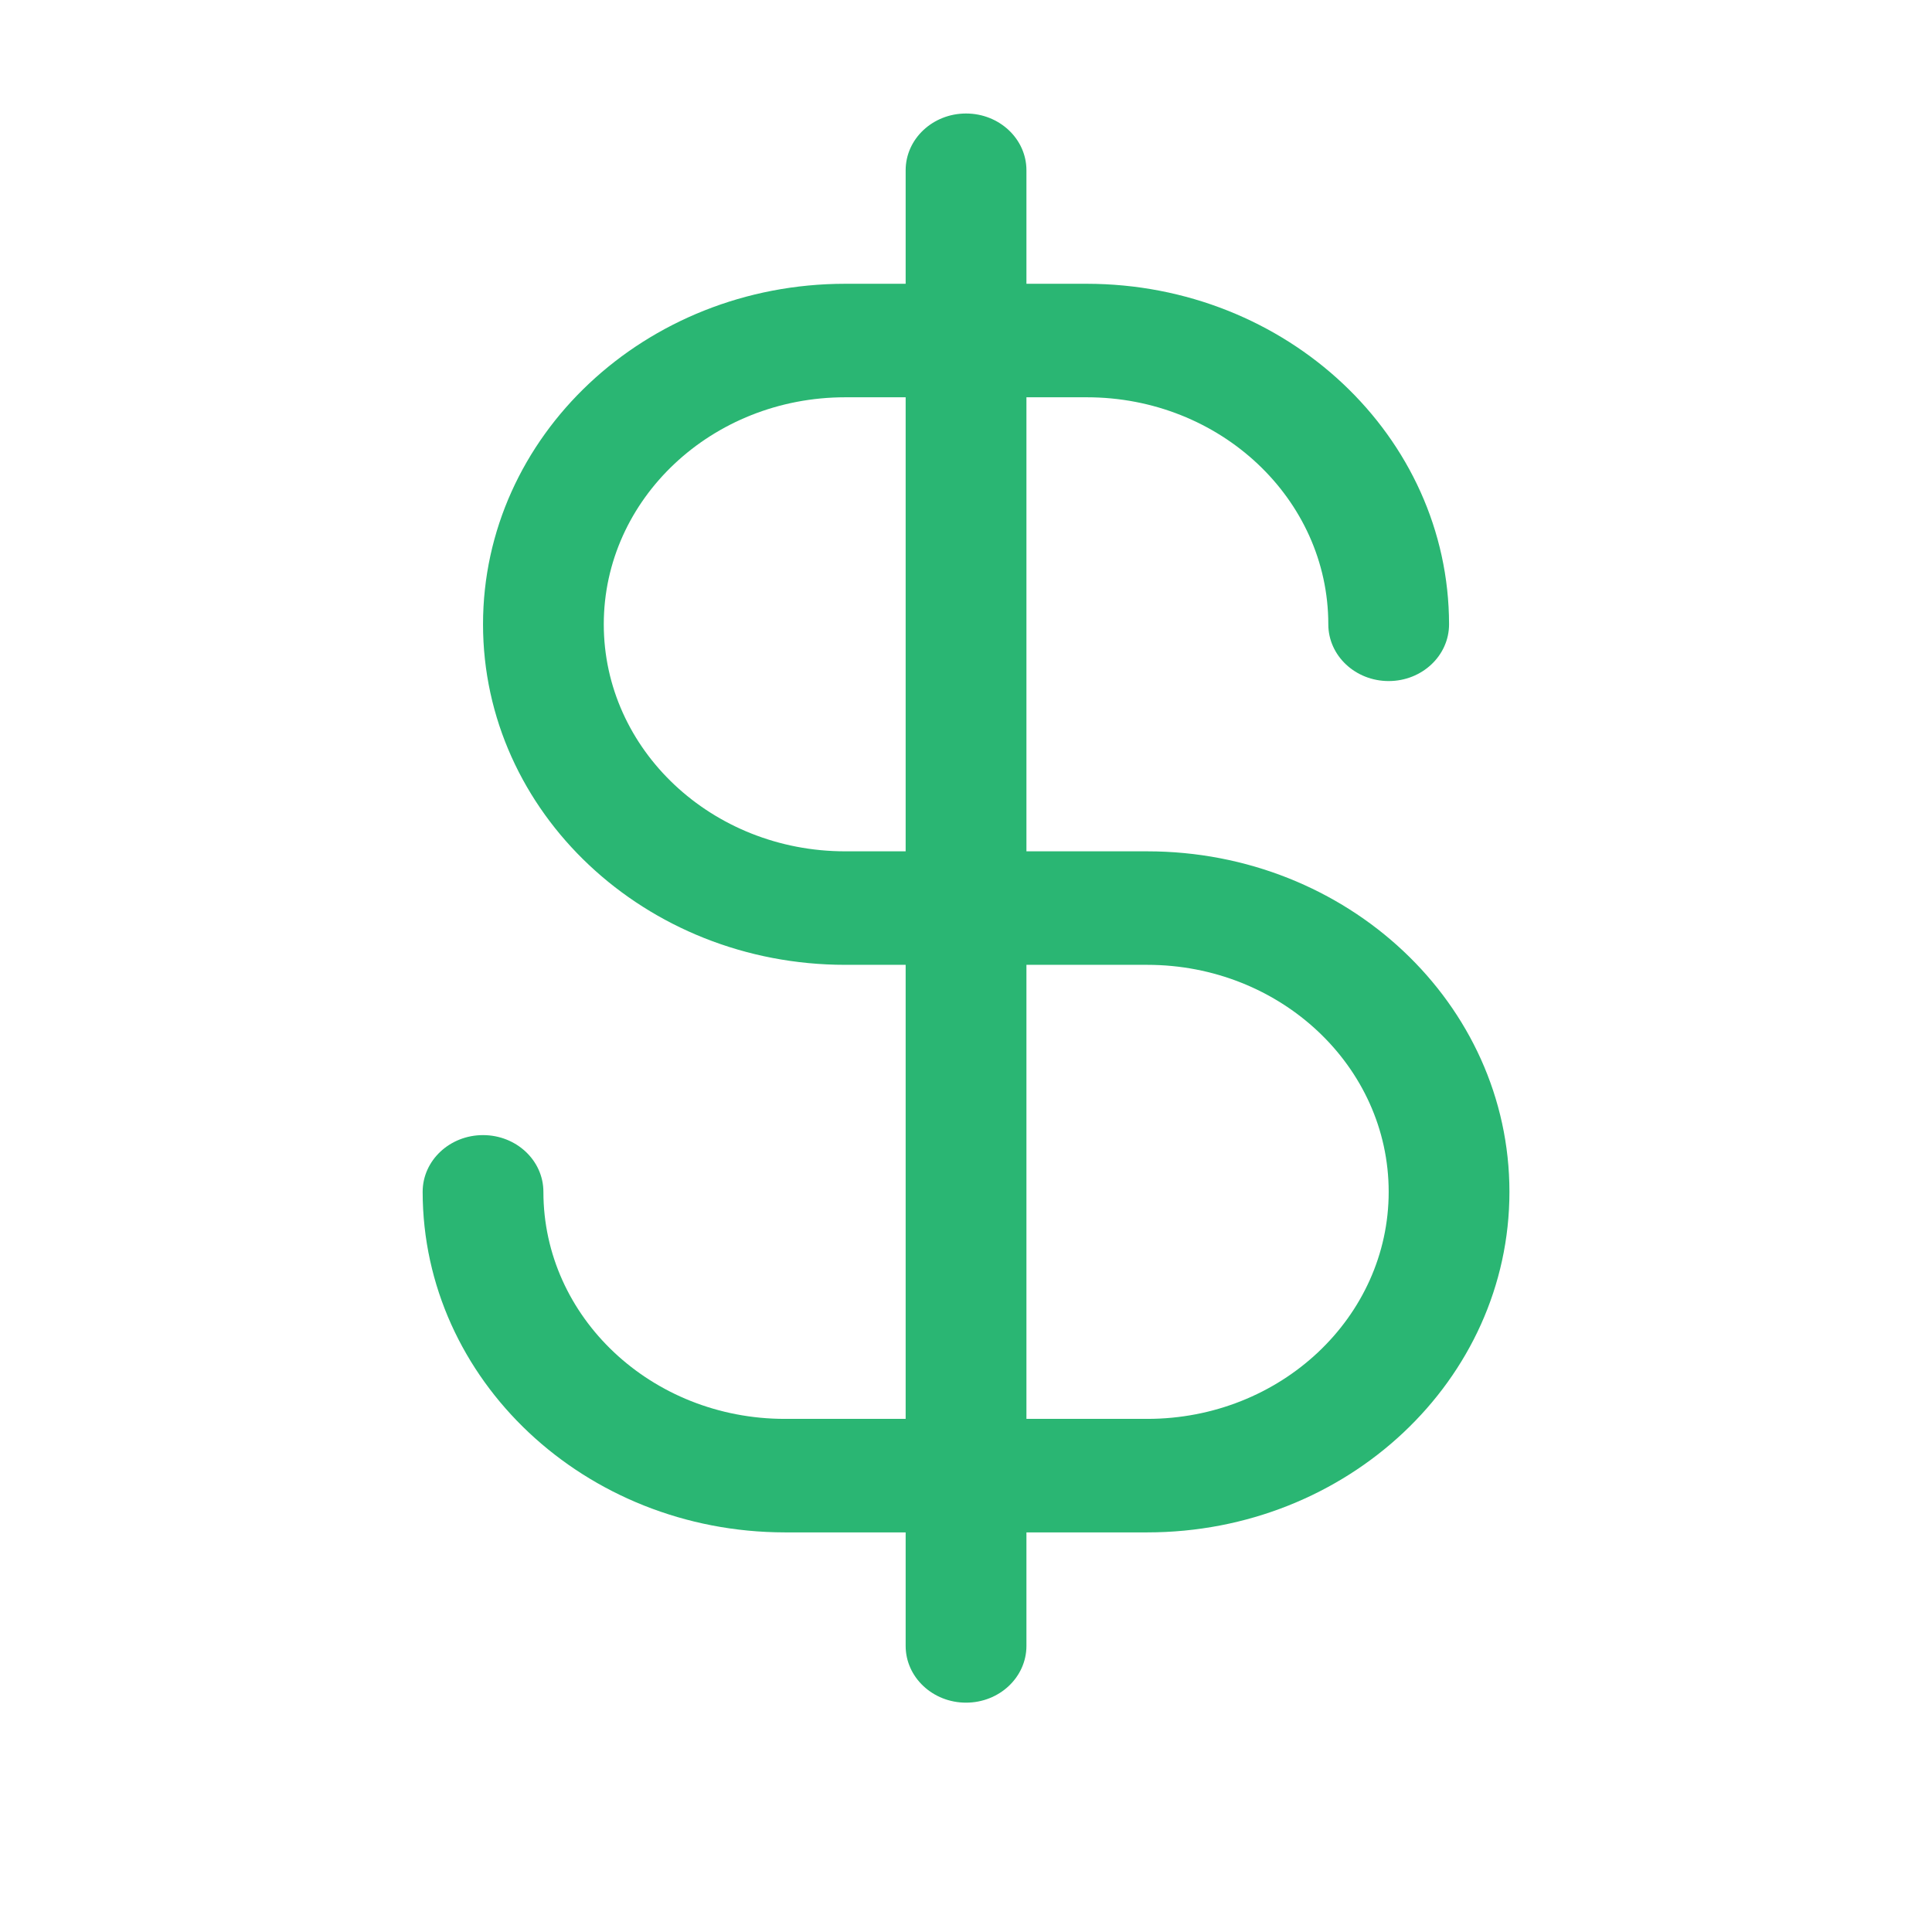 <svg xmlns="http://www.w3.org/2000/svg" width="68" height="68" viewBox="0 0 68 68" fill="none"><path fill-rule="evenodd" clip-rule="evenodd" d="M40.377 29.964H36.127V13.983H38.252C42.946 13.983 46.752 17.561 46.752 21.973C46.752 23.077 47.703 23.971 48.877 23.971C50.051 23.971 51.002 23.077 51.002 21.973C50.995 15.357 45.291 9.995 38.252 9.988H36.127V5.993C36.127 4.89 35.175 3.995 34.001 3.995C32.828 3.995 31.876 4.89 31.876 5.993V9.988H29.751C22.709 9.988 17.001 15.354 17.001 21.973C17.001 28.593 22.709 33.959 29.751 33.959H31.876V49.94H27.626C22.931 49.94 19.126 46.362 19.126 41.949C19.126 40.846 18.174 39.952 17.001 39.952C15.827 39.952 14.876 40.846 14.876 41.949C14.883 48.566 20.587 53.928 27.626 53.935H31.876V57.93C31.876 59.033 32.828 59.928 34.001 59.928C35.175 59.928 36.127 59.033 36.127 57.93V53.935H40.377C47.419 53.935 53.127 48.569 53.127 41.949C53.127 35.33 47.419 29.964 40.377 29.964ZM29.751 29.964C25.057 29.964 21.251 26.386 21.251 21.973C21.251 17.561 25.057 13.983 29.751 13.983H31.876V29.964H29.751ZM40.377 49.94H36.127V33.959H40.377C45.071 33.959 48.877 37.536 48.877 41.949C48.877 46.362 45.071 49.94 40.377 49.94Z" fill="#2AB673"></path></svg>